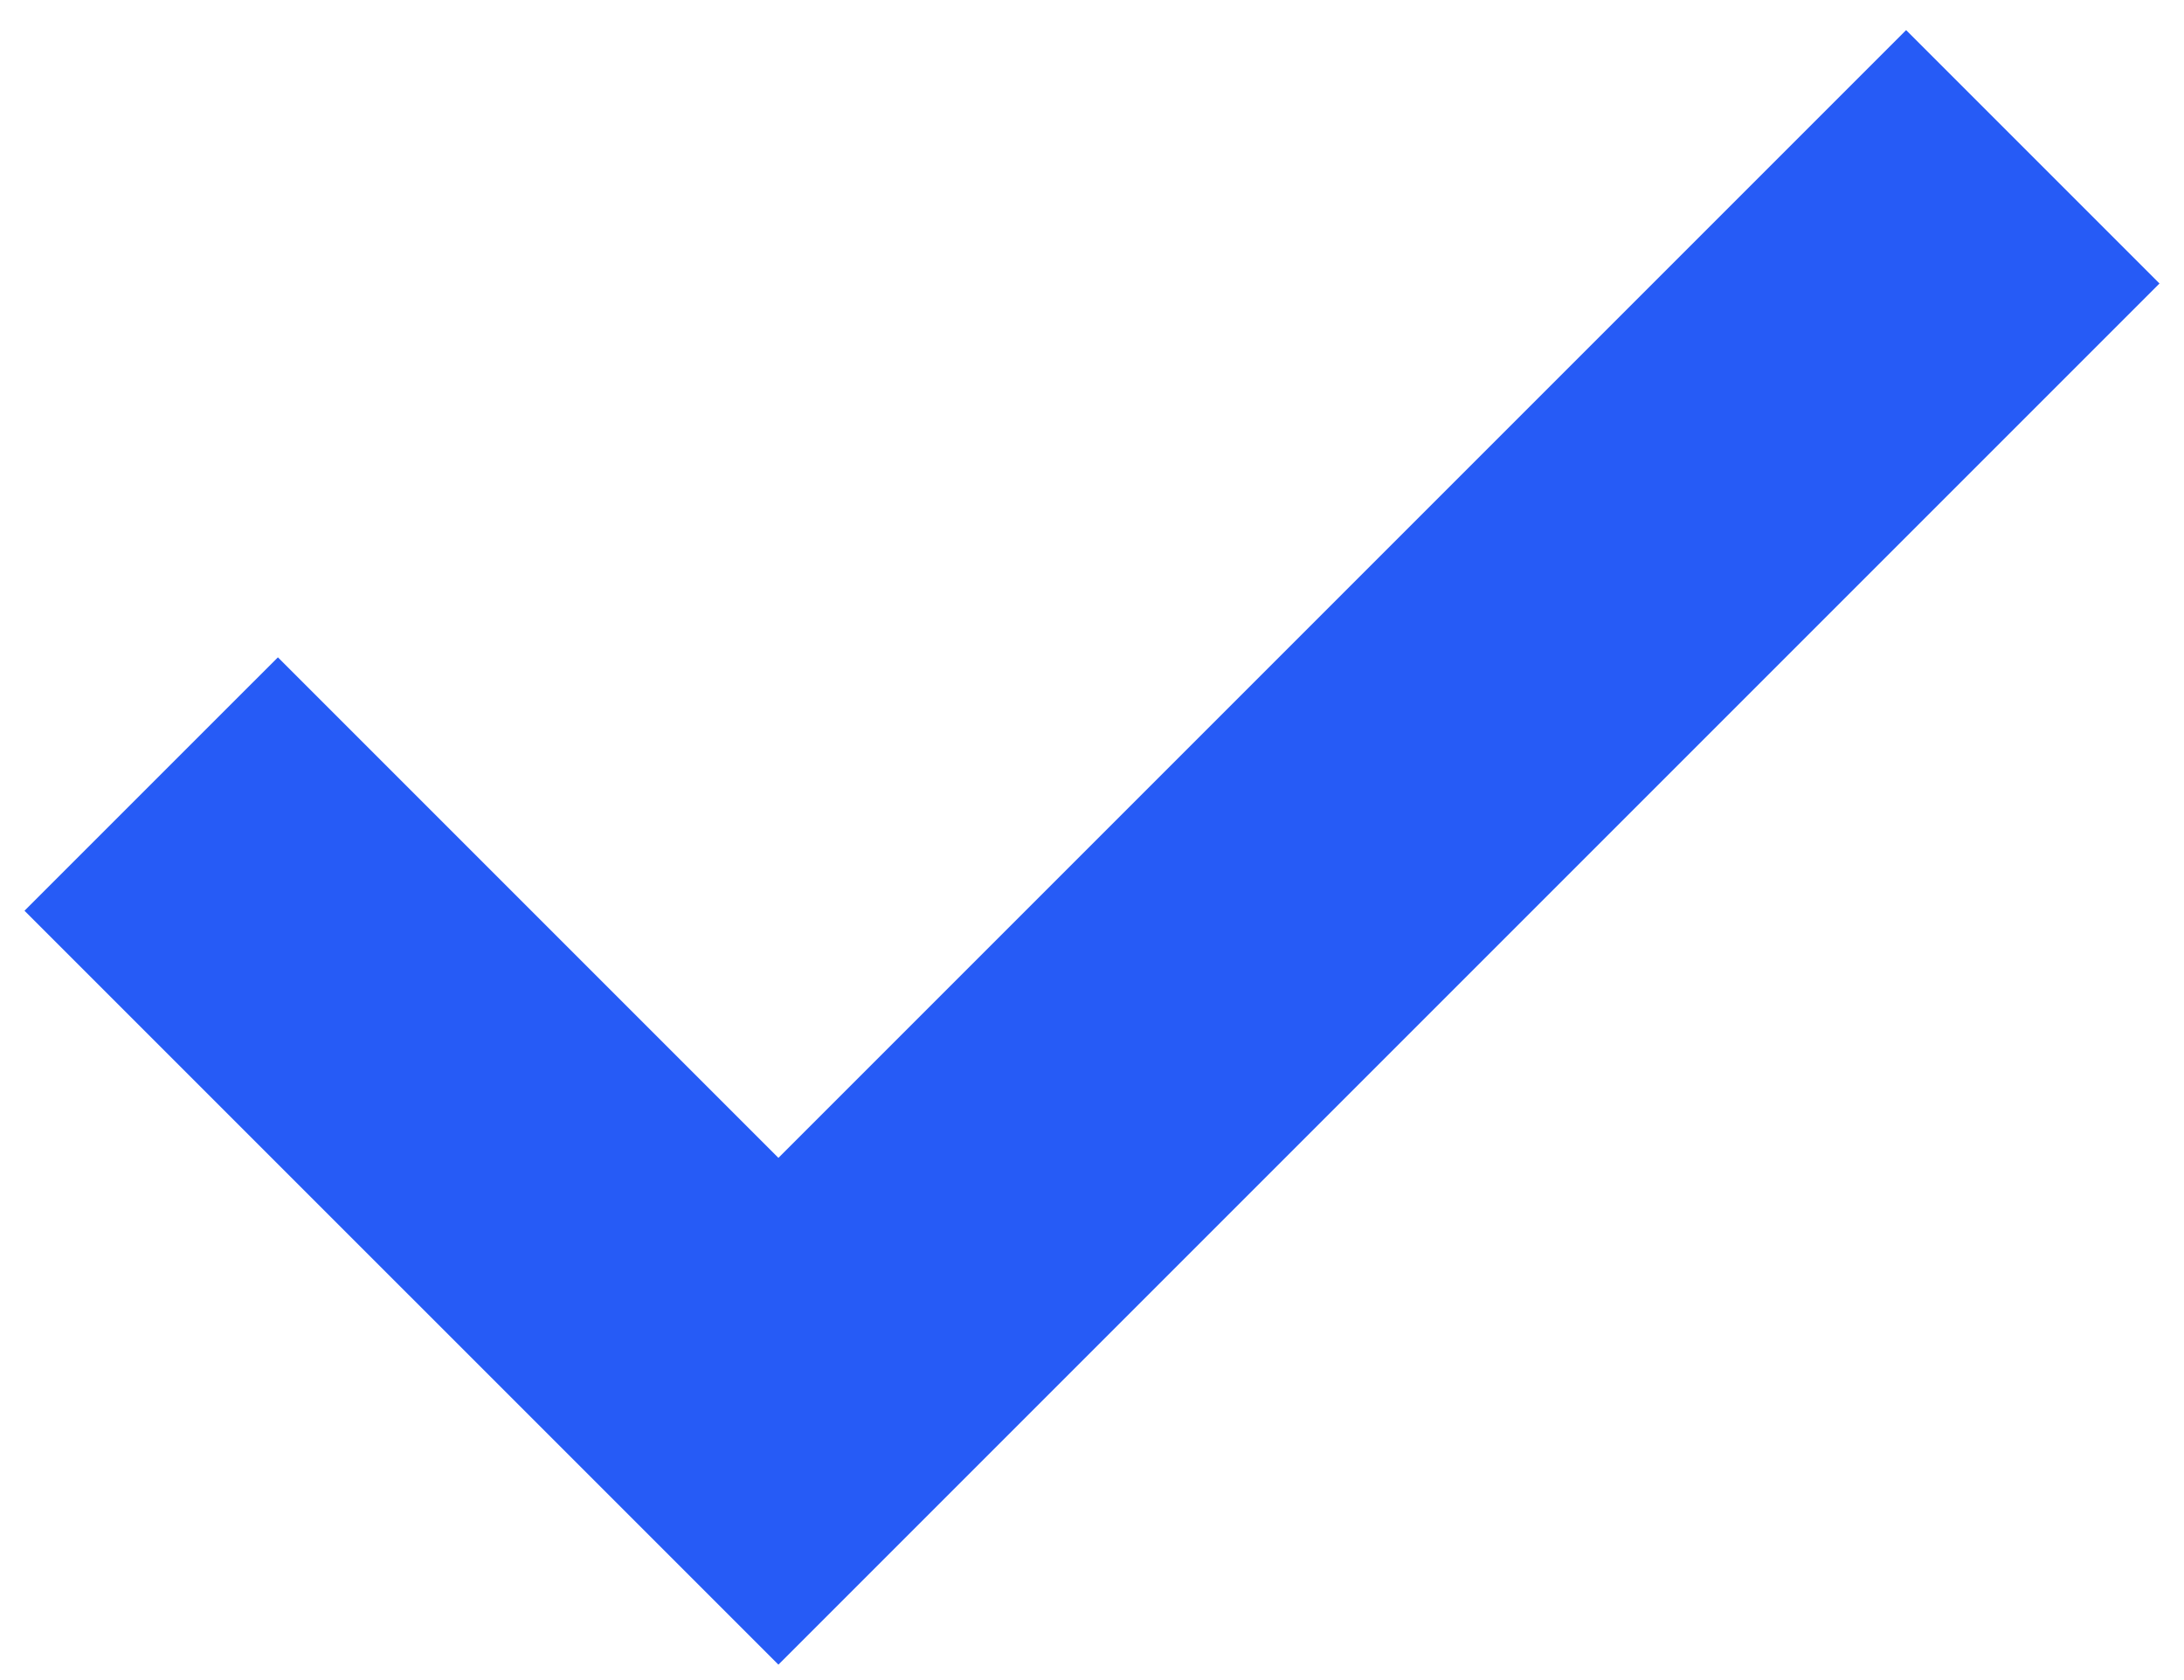<svg width="65" height="50" viewBox="0 0 65 50" fill="none" xmlns="http://www.w3.org/2000/svg">
<path fill-rule="evenodd" clip-rule="evenodd" d="M64.271 8.437L23.167 49.541L0.729 27.104L8.271 19.563L23.167 34.459L56.73 0.896L64.271 8.437Z" fill="#265BF6"/>
</svg>
